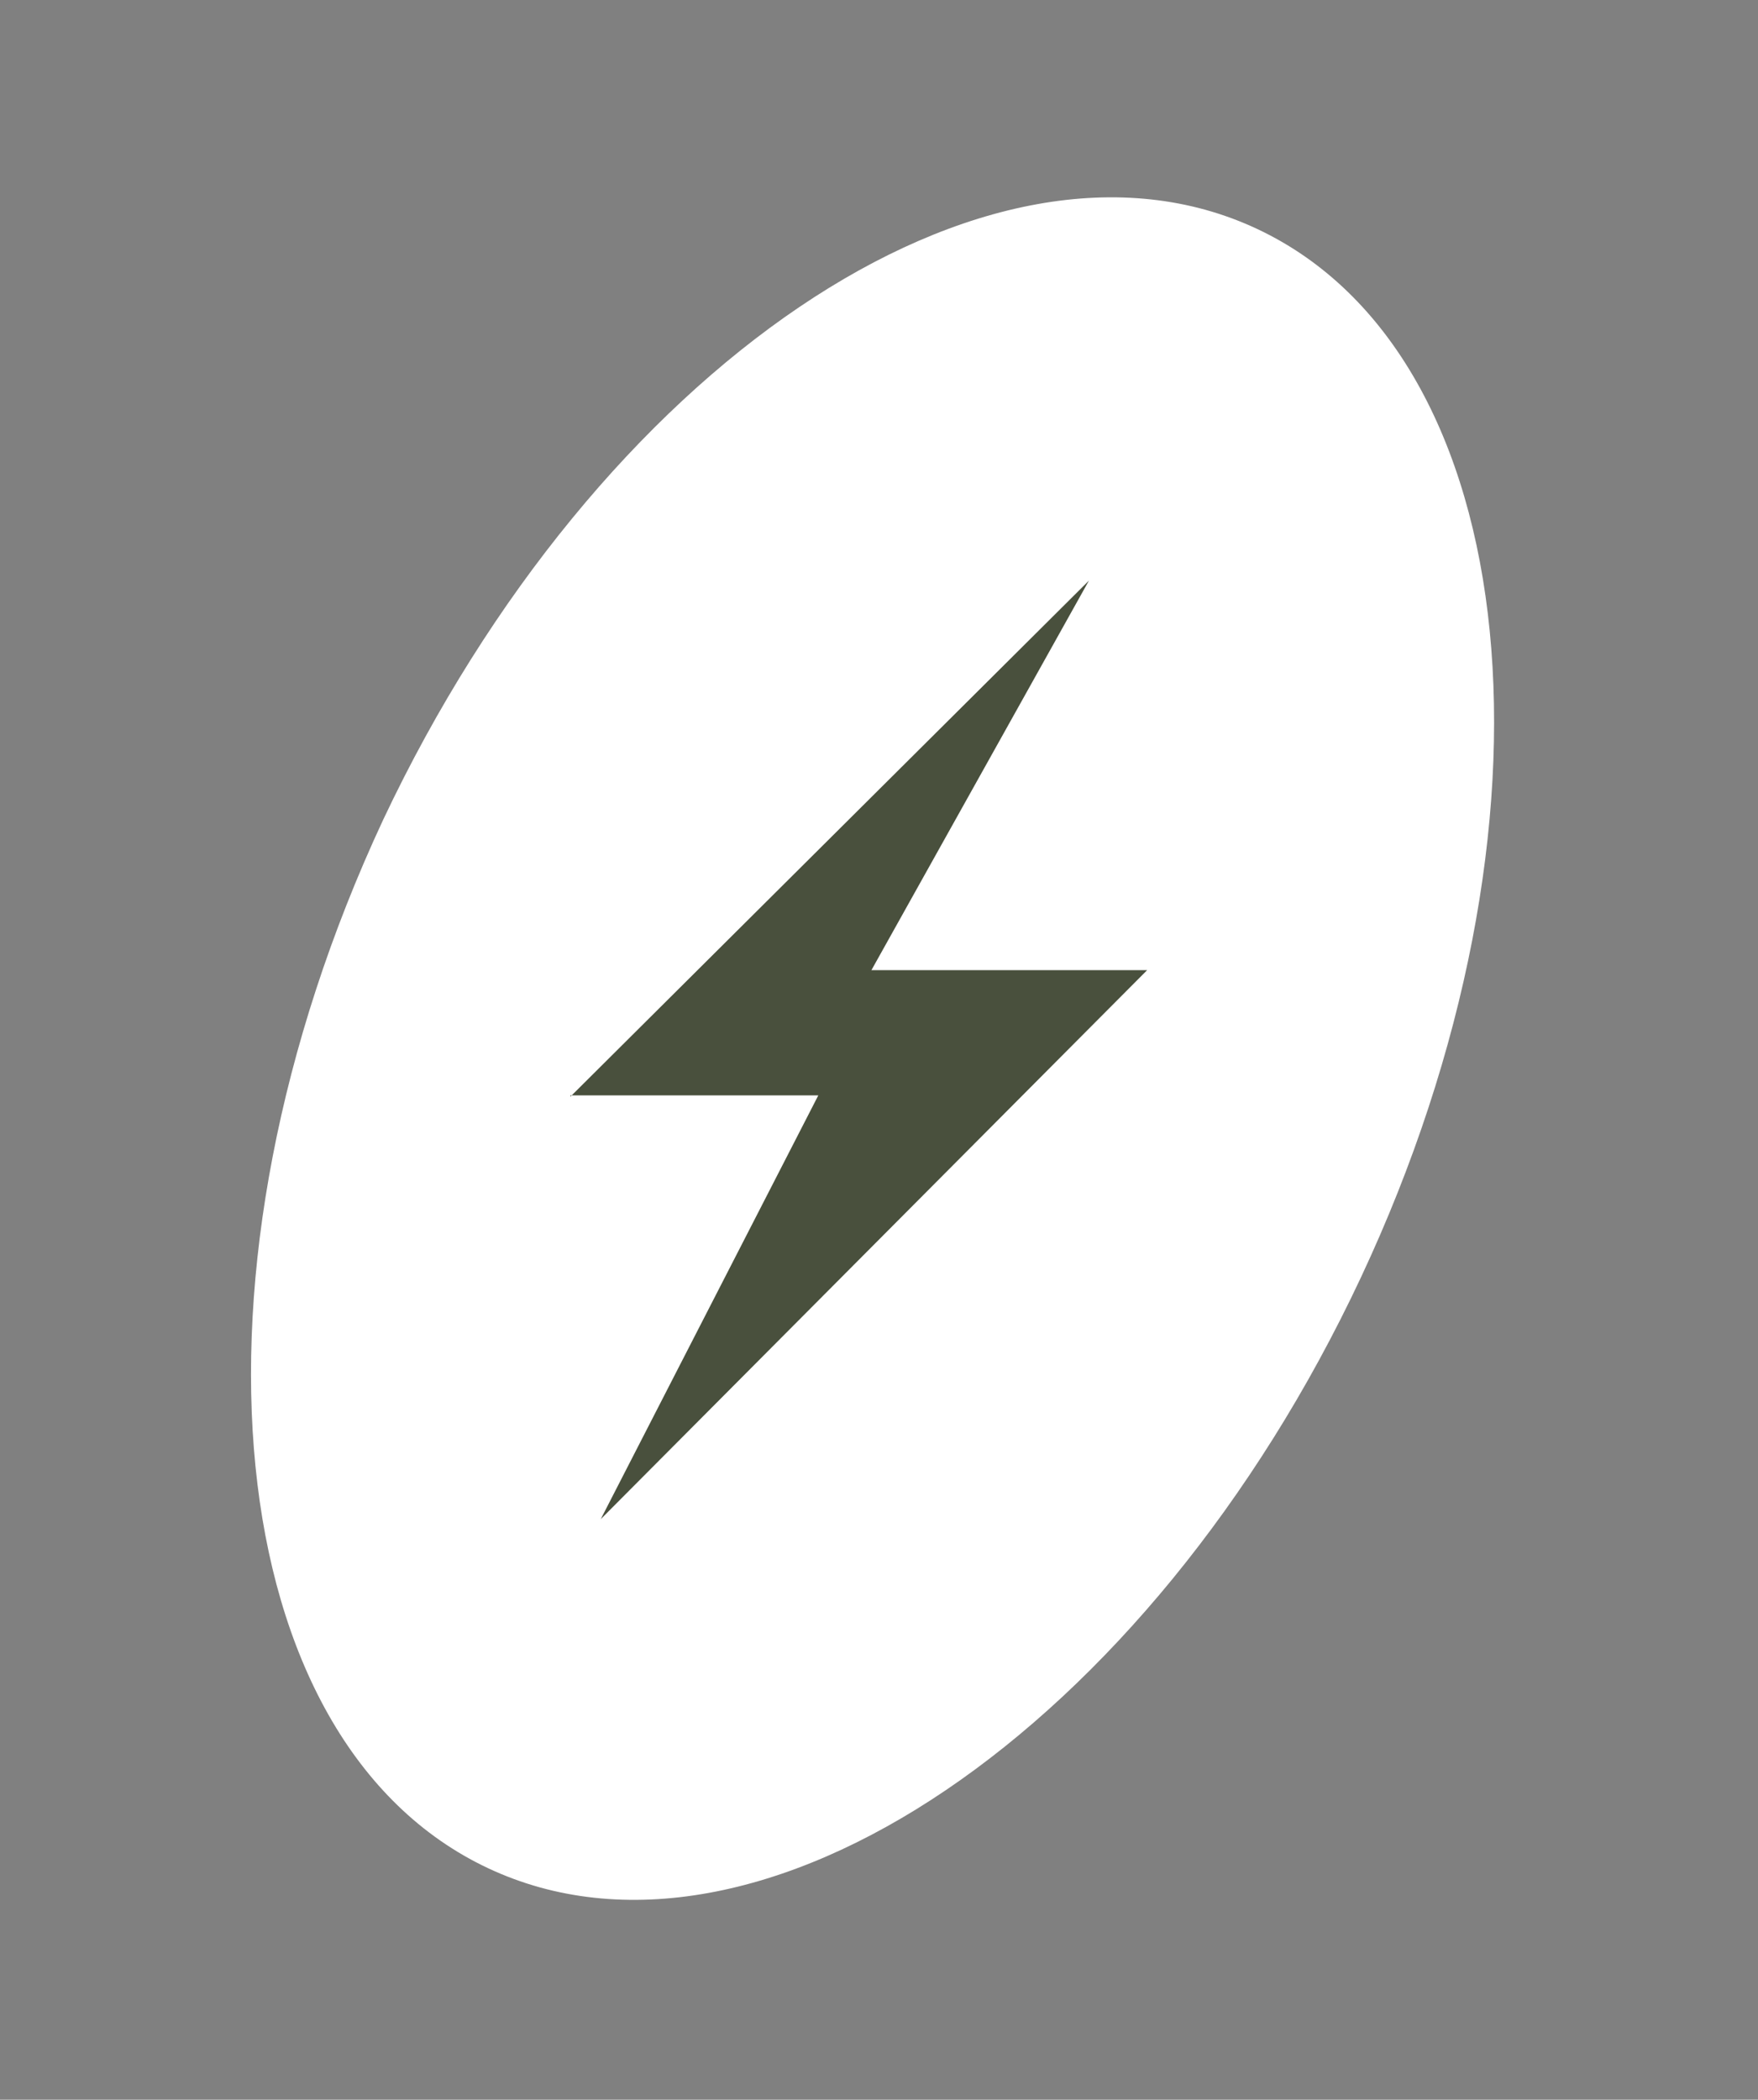 <?xml version="1.0" encoding="UTF-8"?> <!-- Generator: Adobe Illustrator 24.0.1, SVG Export Plug-In . SVG Version: 6.00 Build 0) --> <svg xmlns="http://www.w3.org/2000/svg" xmlns:xlink="http://www.w3.org/1999/xlink" id="Слой_1" x="0px" y="0px" viewBox="0 0 139 166" style="enable-background:new 0 0 139 166;" xml:space="preserve"><rect x="0" y="0" width="139" height="166" fill="#808080" stroke="none"/> <style type="text/css"> .st0{fill:#FFFFFF;} .st1{fill:#49503D;} </style> <path class="st0" d="M107.6,101c-16.8,35.8-47.7,56.7-69,46.7c-21.3-10-25-47.1-8.3-82.9C47.2,29,78.1,8.1,99.4,18.1 C120.7,28.1,124.4,65.2,107.6,101z"></path> <path class="st1" d="M45.1,86.7l41-40.8L68.9,76.7h21.8l-43.2,43.4l17.2-33.5H45.1z"></path> </svg> 